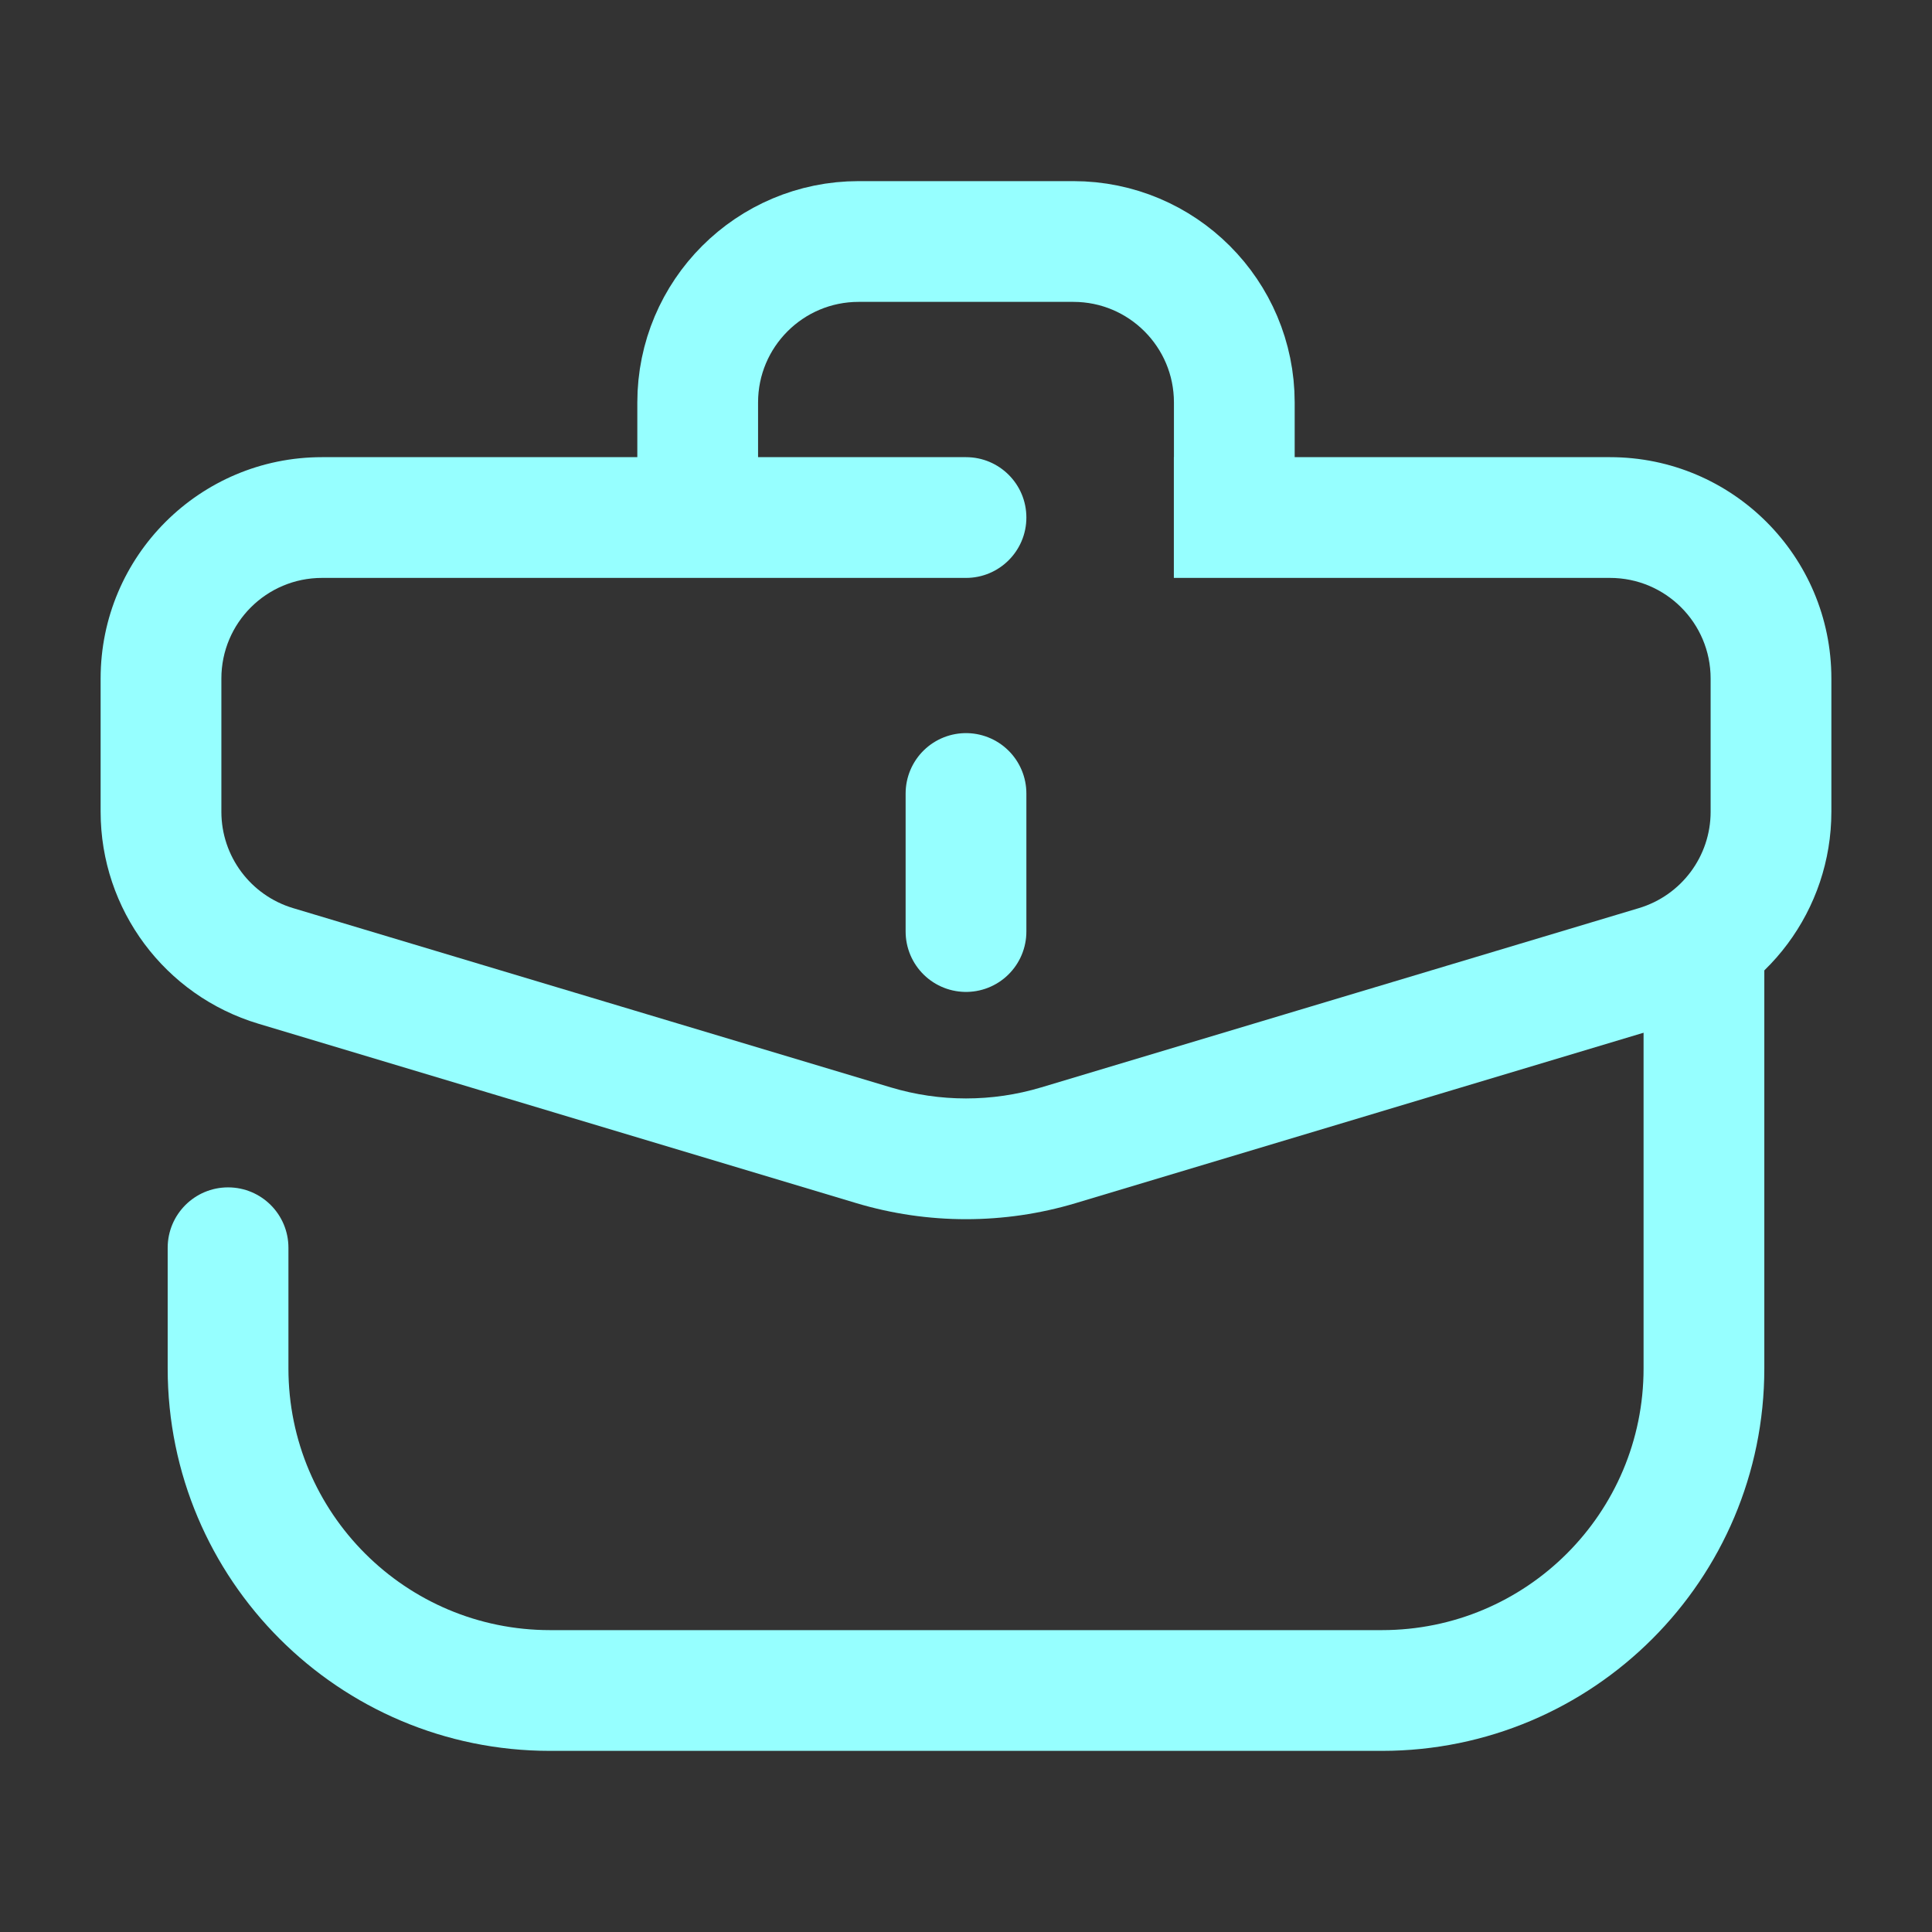 <svg width="24" height="24" viewBox="0 0 24 24" fill="none" xmlns="http://www.w3.org/2000/svg">
  <rect x="0" y="0" width="24" height="24" fill="#333333" stroke="none"/>
  <path d="M12 7.179C12.414 7.179 12.75 6.843 12.75 6.429C12.75 6.014 12.414 5.679 12 5.679V7.179ZM13.149 14.227L12.934 13.508L13.149 14.227ZM10.851 14.227L11.066 13.508L10.851 14.227ZM20.575 11.999L20.359 11.281L20.575 11.999ZM21.25 8.429V10.084H22.75V8.429H21.25ZM2.75 10.084V8.429H1.25V10.084H2.75ZM20.359 11.281L12.934 13.508L13.365 14.945L20.79 12.717L20.359 11.281ZM11.066 13.508L3.641 11.281L3.21 12.717L10.635 14.945L11.066 13.508ZM4 7.179H12V5.679H4V7.179ZM17 7.179H20V5.679H17V7.179ZM14.582 7.179H17V5.679H14.582V7.179ZM12.934 13.508C12.325 13.691 11.675 13.691 11.066 13.508L10.635 14.945C11.525 15.212 12.475 15.212 13.365 14.945L12.934 13.508ZM1.25 10.084C1.25 11.298 2.047 12.368 3.21 12.717L3.641 11.281C3.112 11.122 2.75 10.636 2.75 10.084H1.25ZM21.25 10.084C21.25 10.636 20.888 11.122 20.359 11.281L20.79 12.717C21.953 12.368 22.75 11.298 22.75 10.084H21.25ZM22.75 8.429C22.75 6.91 21.519 5.679 20 5.679V7.179C20.69 7.179 21.25 7.738 21.25 8.429H22.75ZM2.75 8.429C2.75 7.738 3.31 7.179 4 7.179V5.679C2.481 5.679 1.25 6.91 1.25 8.429H2.75Z"
        fill="#96FFFF"/>
  <path d="M12 11.572L12 9.857" stroke="#96FFFF" stroke-width="1.5" stroke-linecap="round"
        stroke-linejoin="round"/>
  <path d="M3.583 15.5C3.583 15.086 3.248 14.75 2.833 14.75C2.419 14.75 2.083 15.086 2.083 15.5H3.583ZM20.417 11.571V17H21.917V11.571H20.417ZM17.167 20.25H6.833V21.75H17.167V20.25ZM3.583 17V15.5H2.083V17H3.583ZM6.833 20.25C5.038 20.25 3.583 18.795 3.583 17H2.083C2.083 19.623 4.21 21.75 6.833 21.75V20.25ZM20.417 17C20.417 18.795 18.962 20.25 17.167 20.25V21.75C19.79 21.75 21.917 19.623 21.917 17H20.417Z"
        fill="#96FFFF"/>
  <path d="M15.333 6.429V5C15.333 3.895 14.438 3 13.333 3H10.667C9.562 3 8.667 3.895 8.667 5L8.667 6.429"
        stroke="#96FFFF" stroke-width="1.5"/>
</svg>